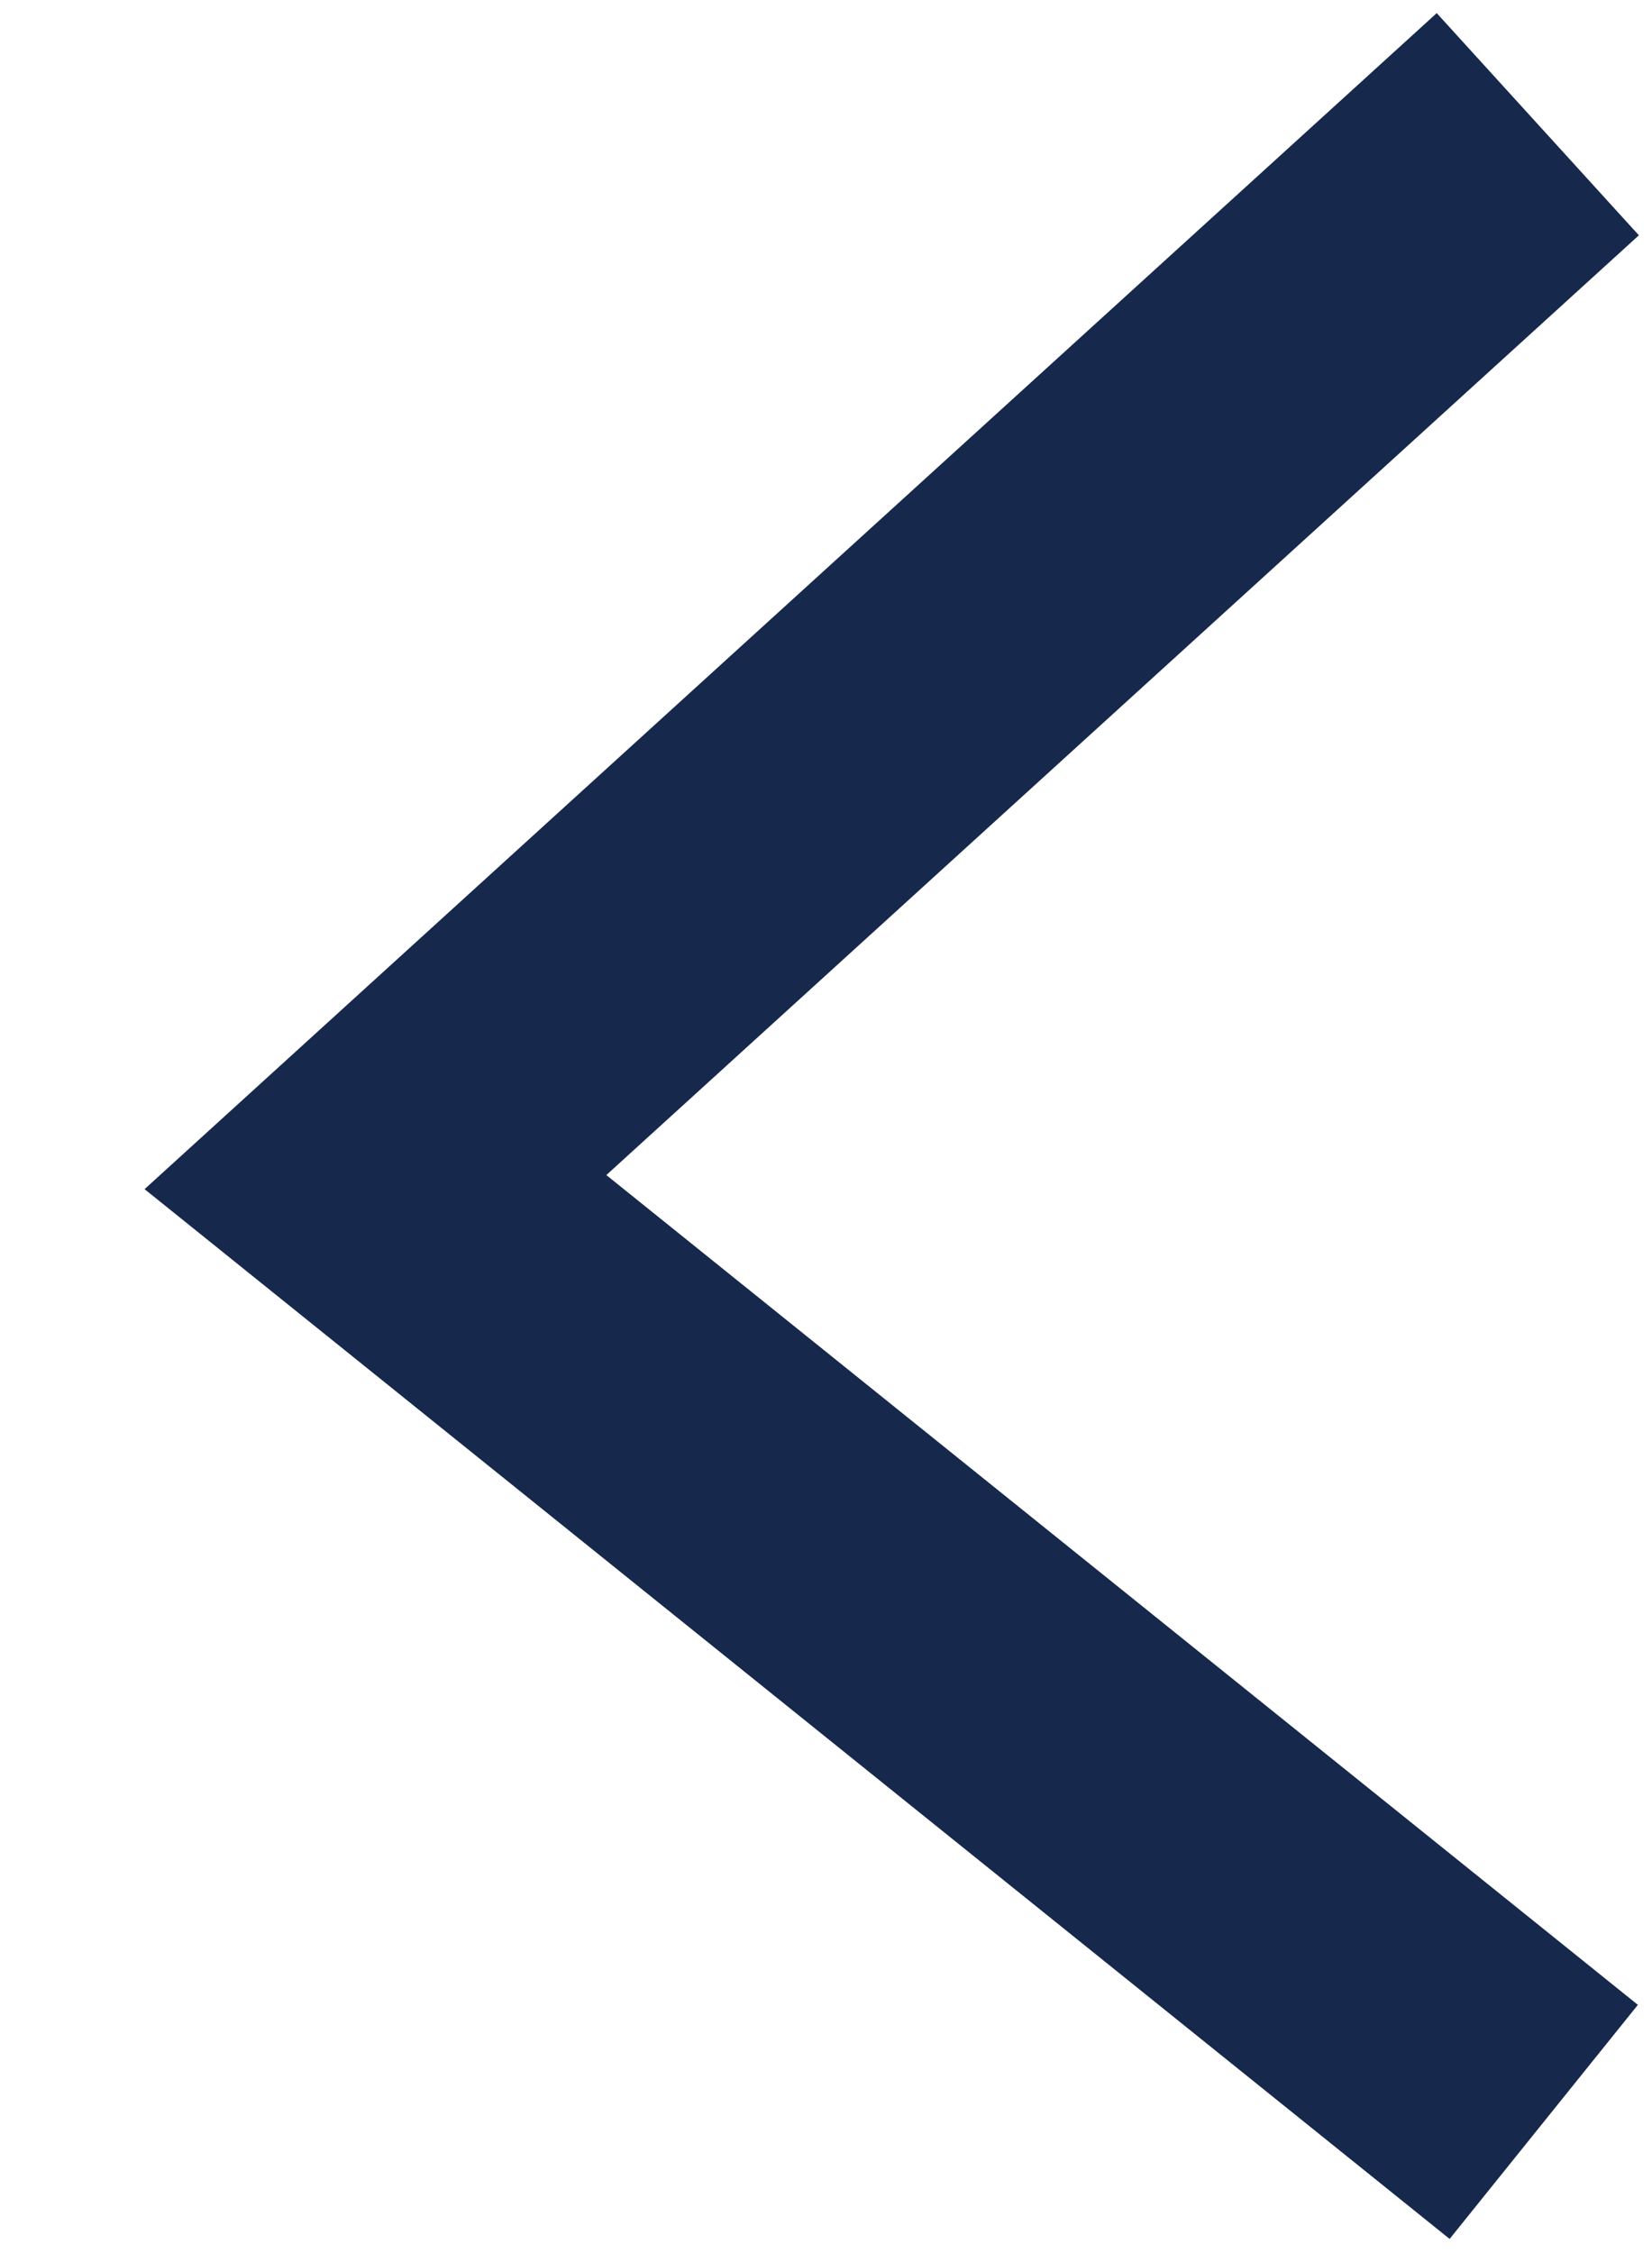 <svg width="11" height="15" viewBox="0 0 11 15" fill="none" xmlns="http://www.w3.org/2000/svg">
<path d="M9.5 1.5L2.5 7.87L9.5 13.5" stroke="#16284C" stroke-width="2" stroke-linecap="square"/>
</svg>
